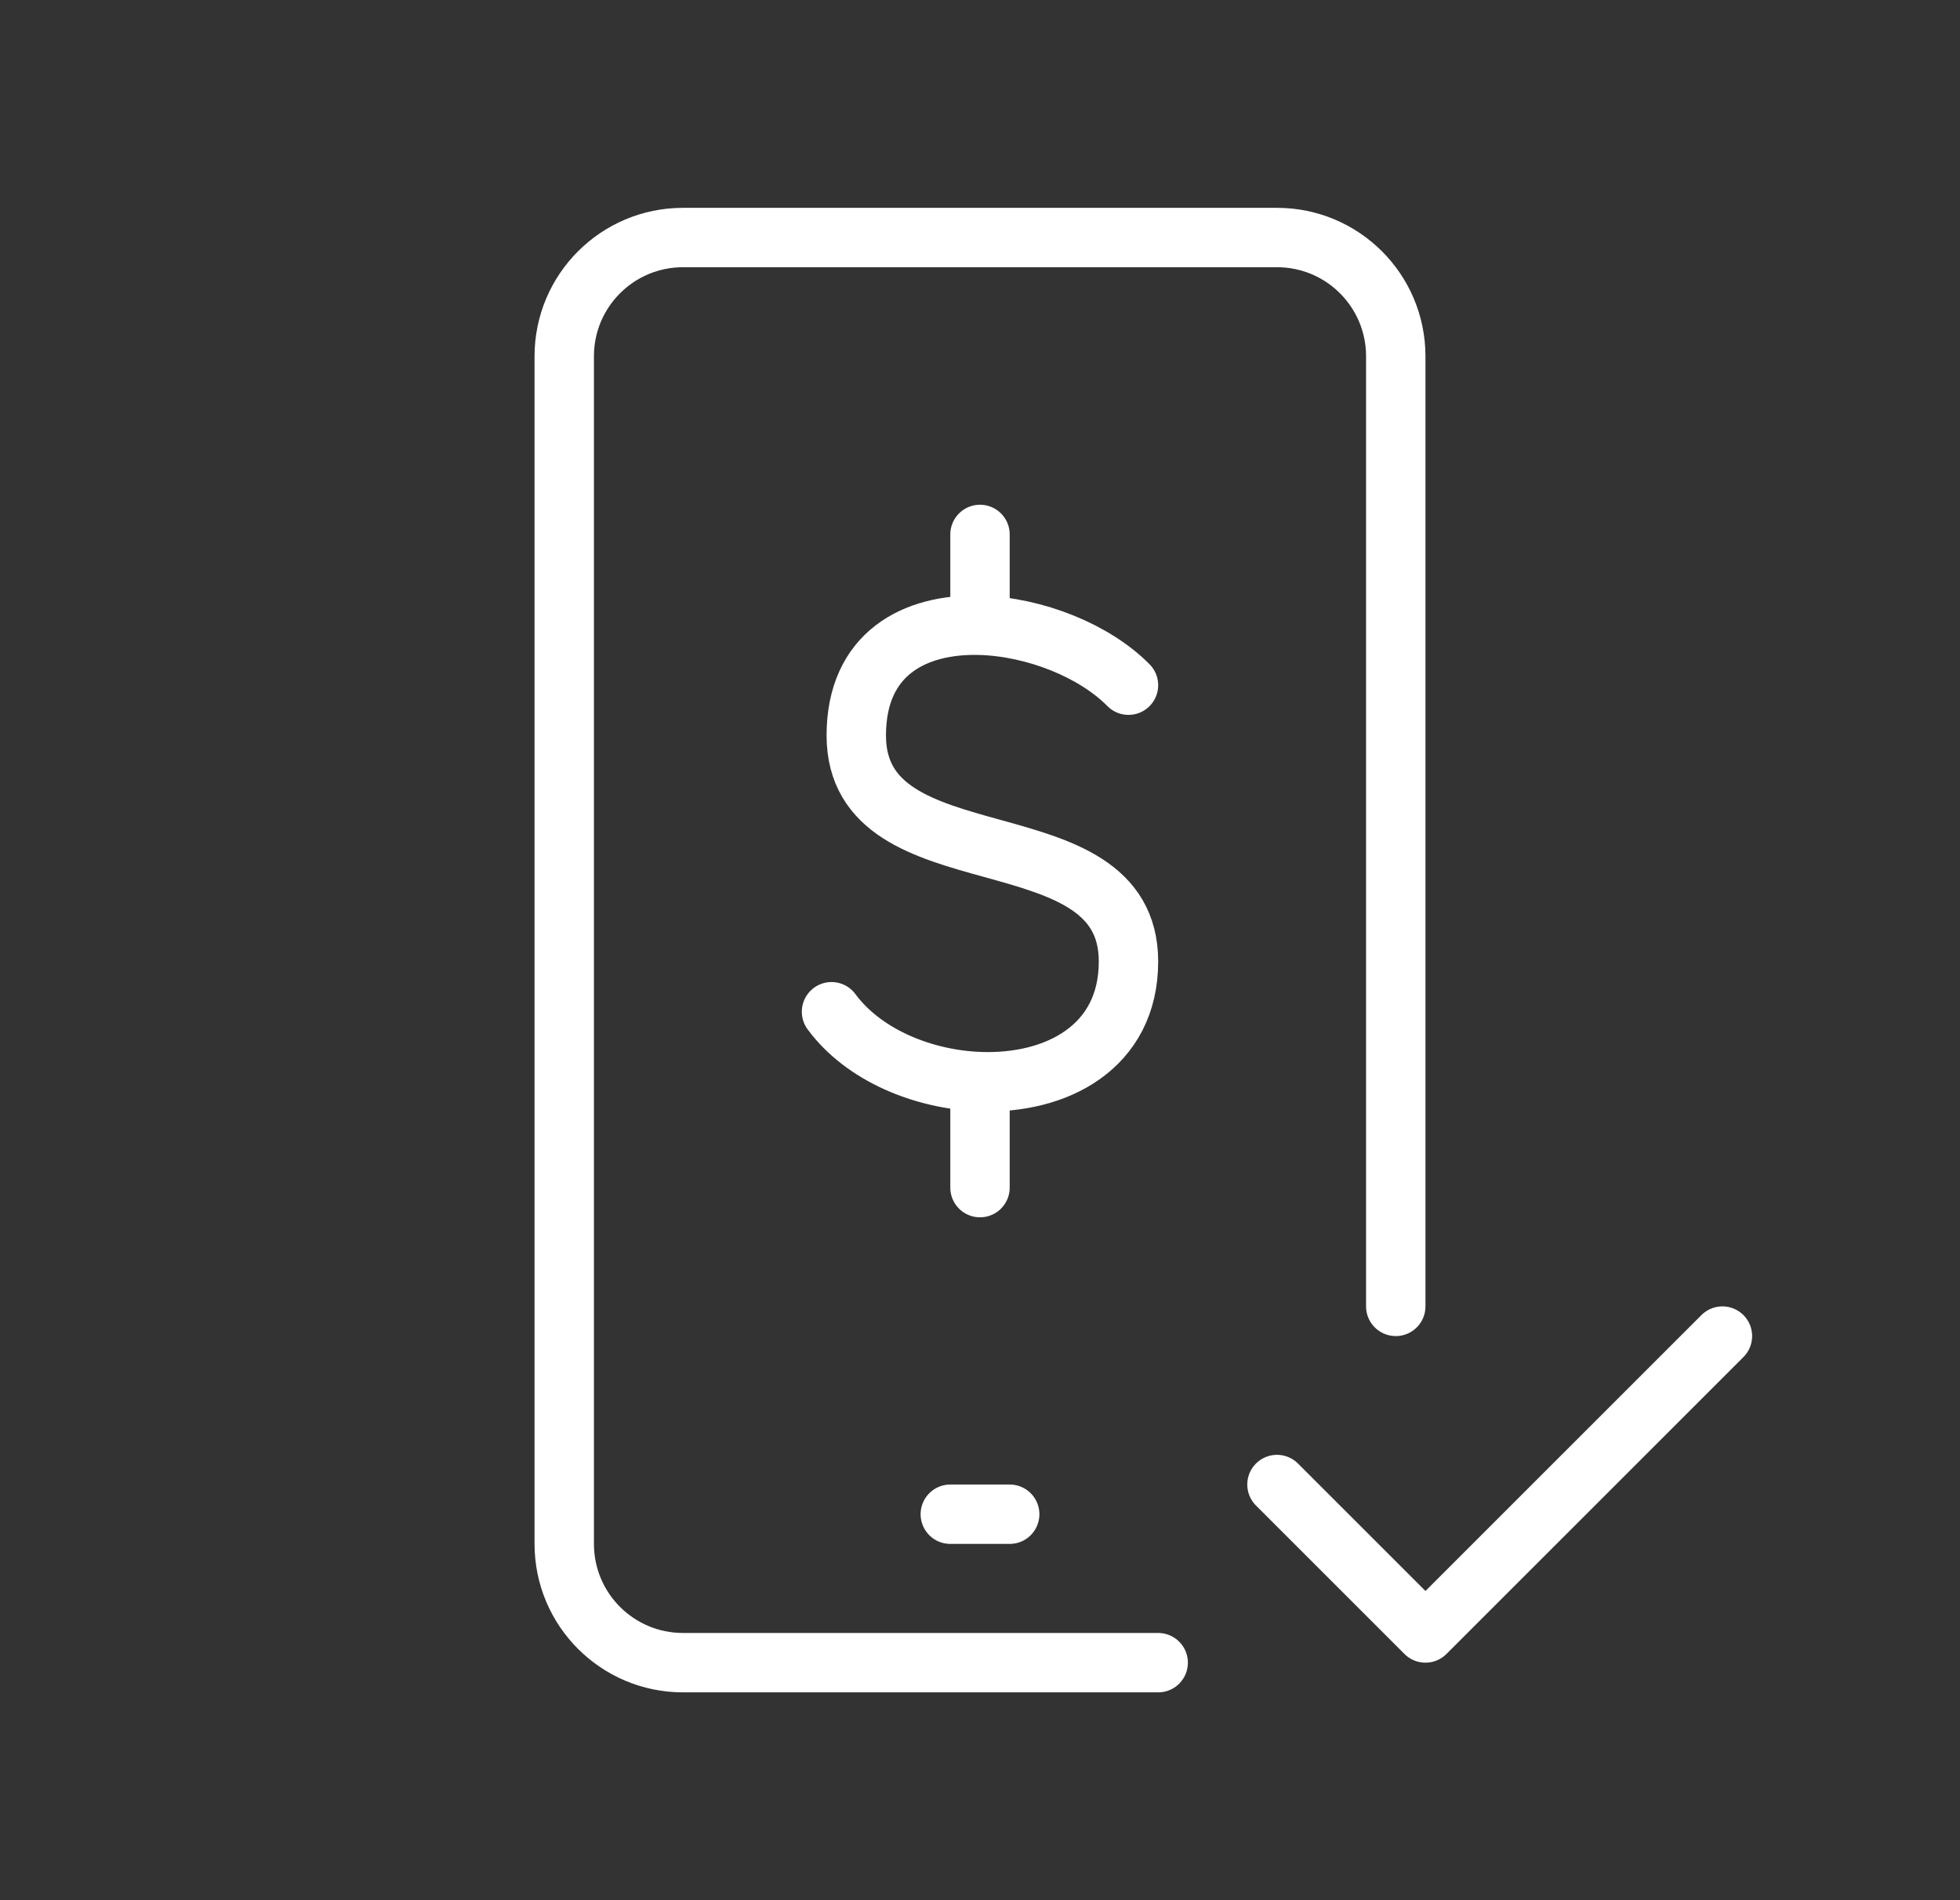 <svg width="33" height="32" viewBox="0 0 33 32" fill="none" xmlns="http://www.w3.org/2000/svg">
<rect x="0" y="0" width="33" height="32" fill="#333333" stroke="none"/>
<path d="M21.5 25L24 27.5L29 22.5" stroke="white" stroke-linecap="round" stroke-linejoin="round"/>
<path d="M16 25.5H17" stroke="white" stroke-linecap="round" stroke-linejoin="round"/>
<path d="M23.5 22V6C23.5 4.895 22.605 4 21.5 4H11.5C10.395 4 9.5 4.895 9.5 6V26C9.5 27.105 10.395 28 11.5 28H19.5" stroke="white" stroke-linecap="round"/>
<path d="M19 11.539C18.429 10.959 17.424 10.556 16.5 10.53M14 17.038C14.537 17.766 15.536 18.18 16.5 18.215M16.5 10.53C15.401 10.5 14.417 11.005 14.417 12.385C14.417 14.923 19 13.654 19 16.192C19 17.64 17.78 18.262 16.5 18.215M16.5 10.53V9M16.5 18.215V20" stroke="white" stroke-linecap="round" stroke-linejoin="round"/>
</svg>
